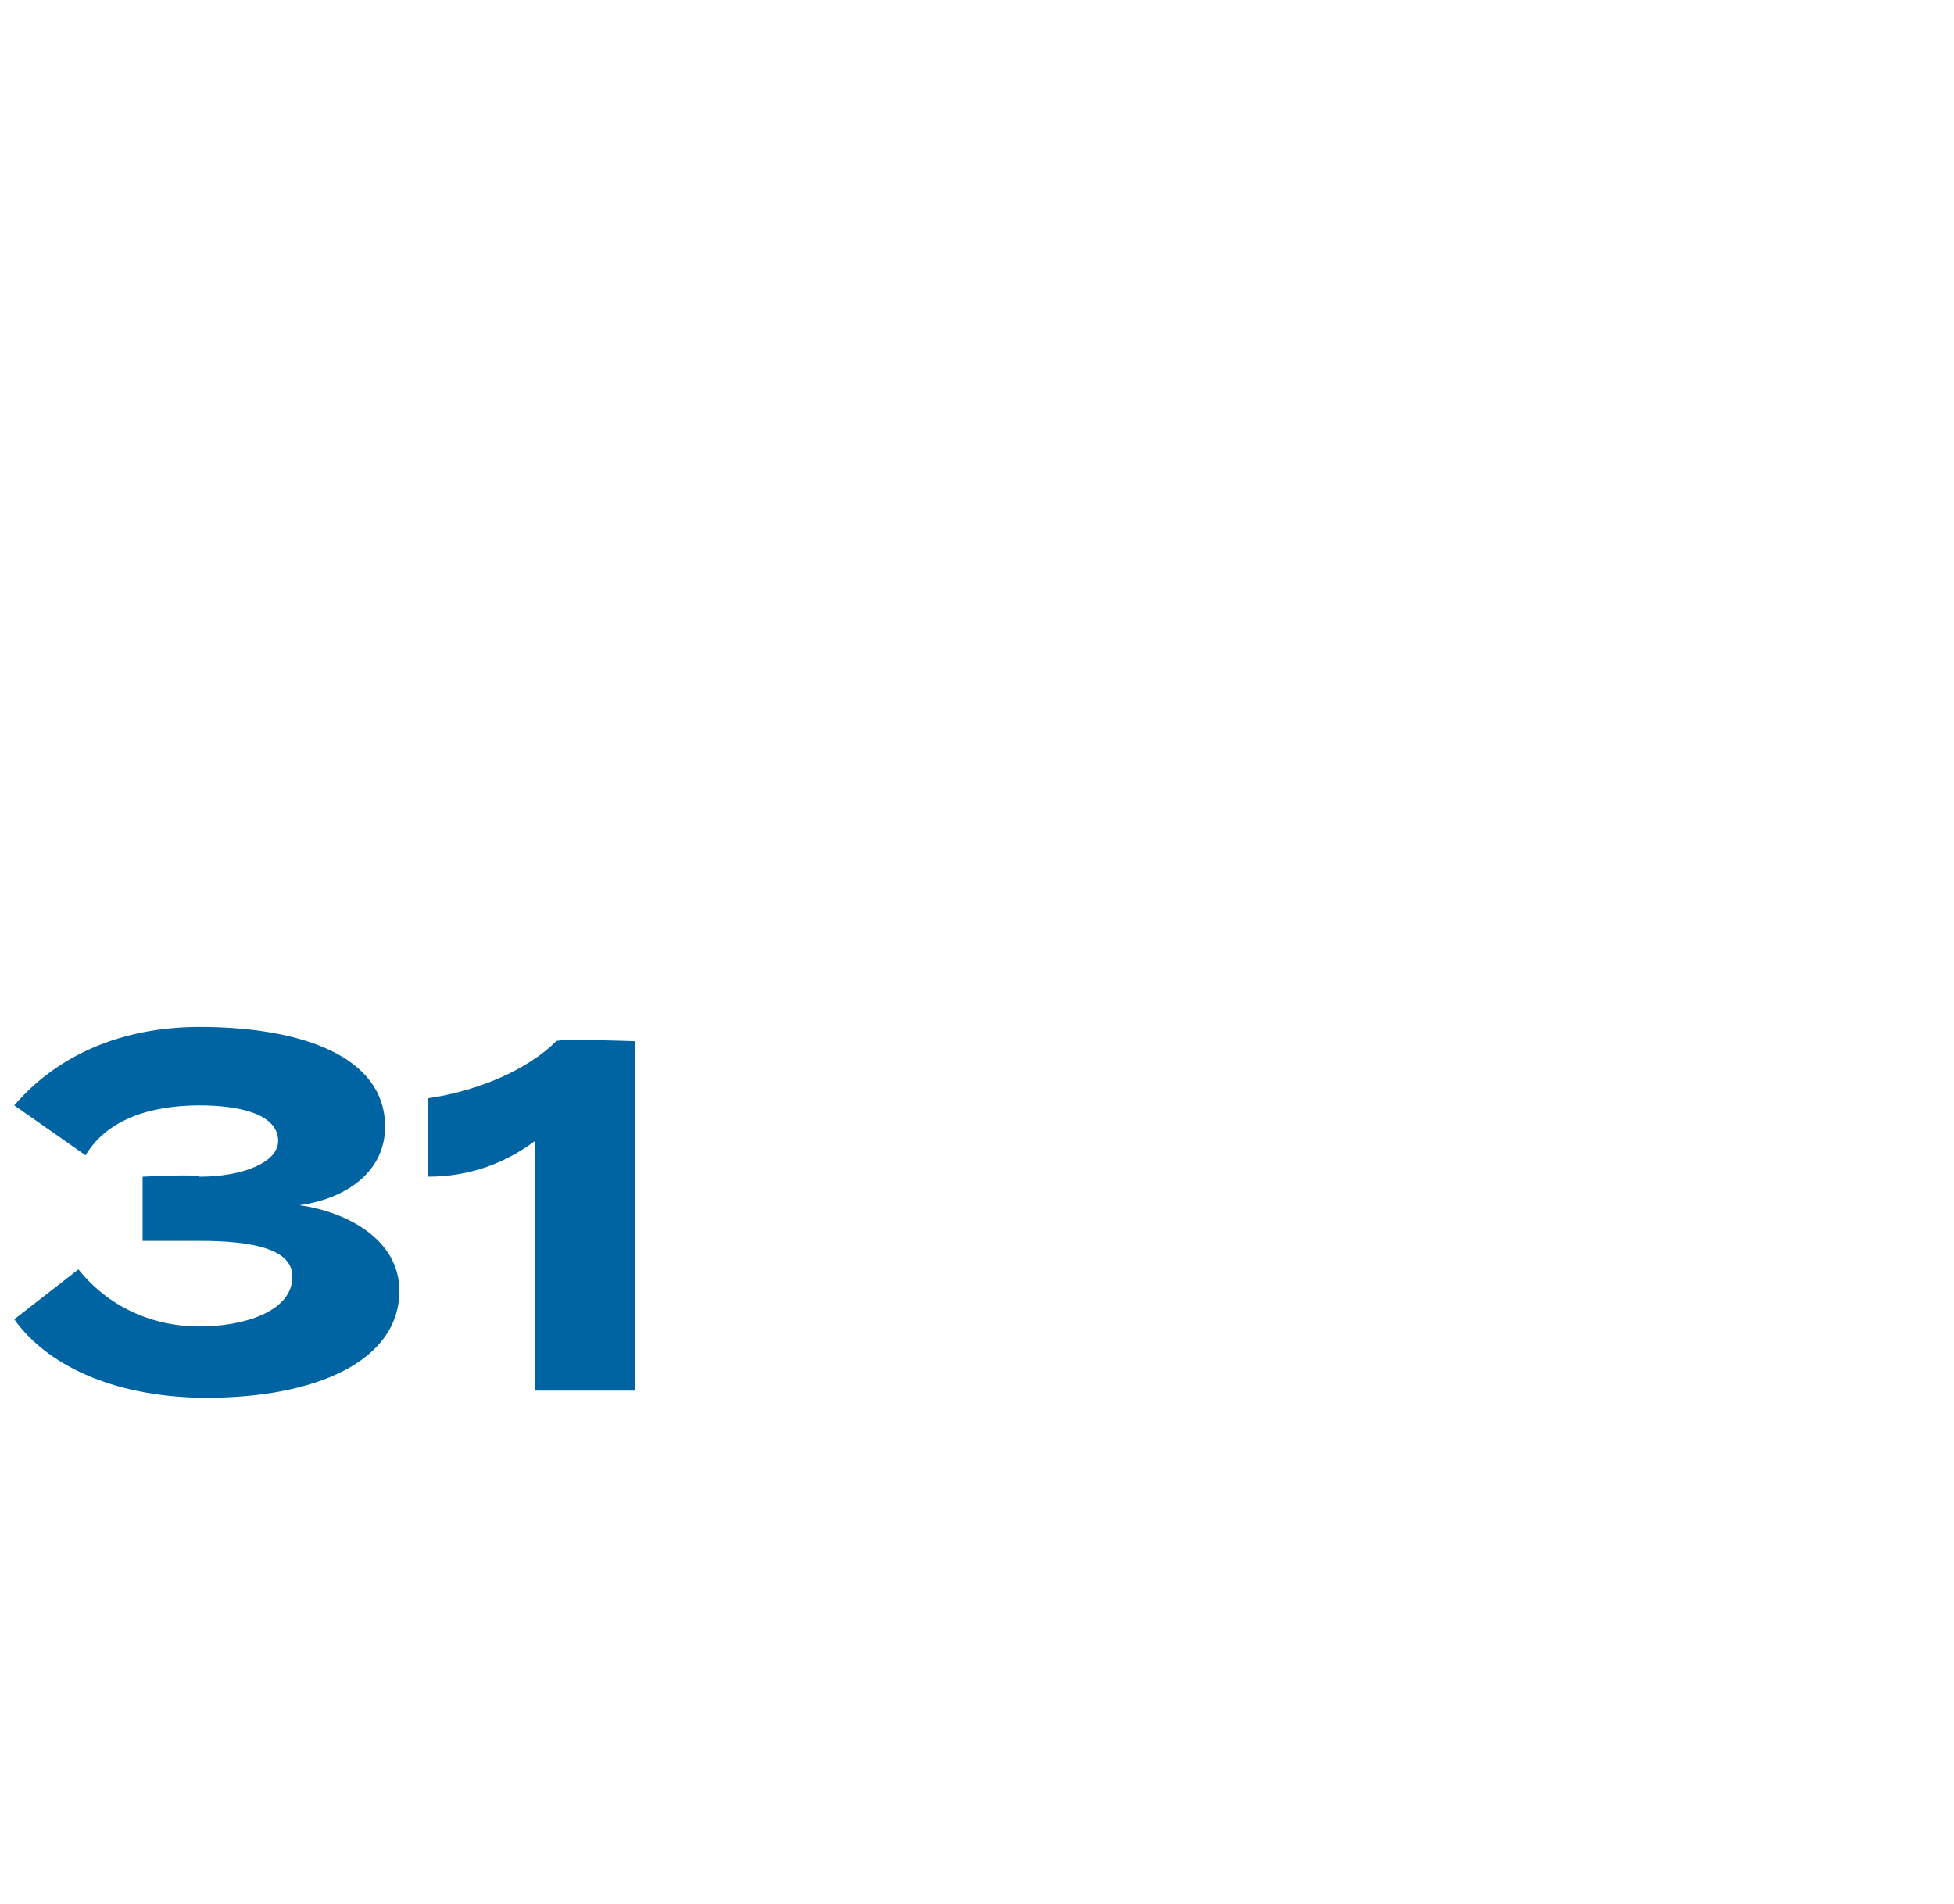 <?xml version="1.0" standalone="no"?><!DOCTYPE svg PUBLIC "-//W3C//DTD SVG 1.1//EN" "http://www.w3.org/Graphics/SVG/1.1/DTD/svg11.dtd"><svg xmlns="http://www.w3.org/2000/svg" version="1.1" width="27.4px" height="26.7px" viewBox="0 -1 27.4 26.7" style="top:-1px"><desc>31</desc><defs/><g id="Polygon63188"><path d="m2.8 17.6c.6 0 1.3-.2 1.3-.7c0-.4-.6-.5-1.3-.5h-.8v-.9s.78-.04.8 0c.6 0 1.1-.2 1.1-.5c0-.4-.6-.5-1.1-.5c-.7 0-1.3.2-1.6.7l-1-.7c.6-.7 1.5-1.1 2.6-1.1c1.4 0 2.6.4 2.6 1.4c0 .6-.5 1-1.2 1.1c.7.1 1.4.5 1.4 1.2c0 1-1.2 1.5-2.7 1.5c-1.2 0-2.2-.4-2.7-1.1l.9-.7c.4.5 1 .8 1.7.8zM7.5 15c-.4.3-.9.5-1.5.5v-1.1c.7-.1 1.4-.4 1.8-.8c.05-.04 1.1 0 1.1 0v4.9H7.5V15z" stroke="none" fill="#0064a2"/></g></svg>